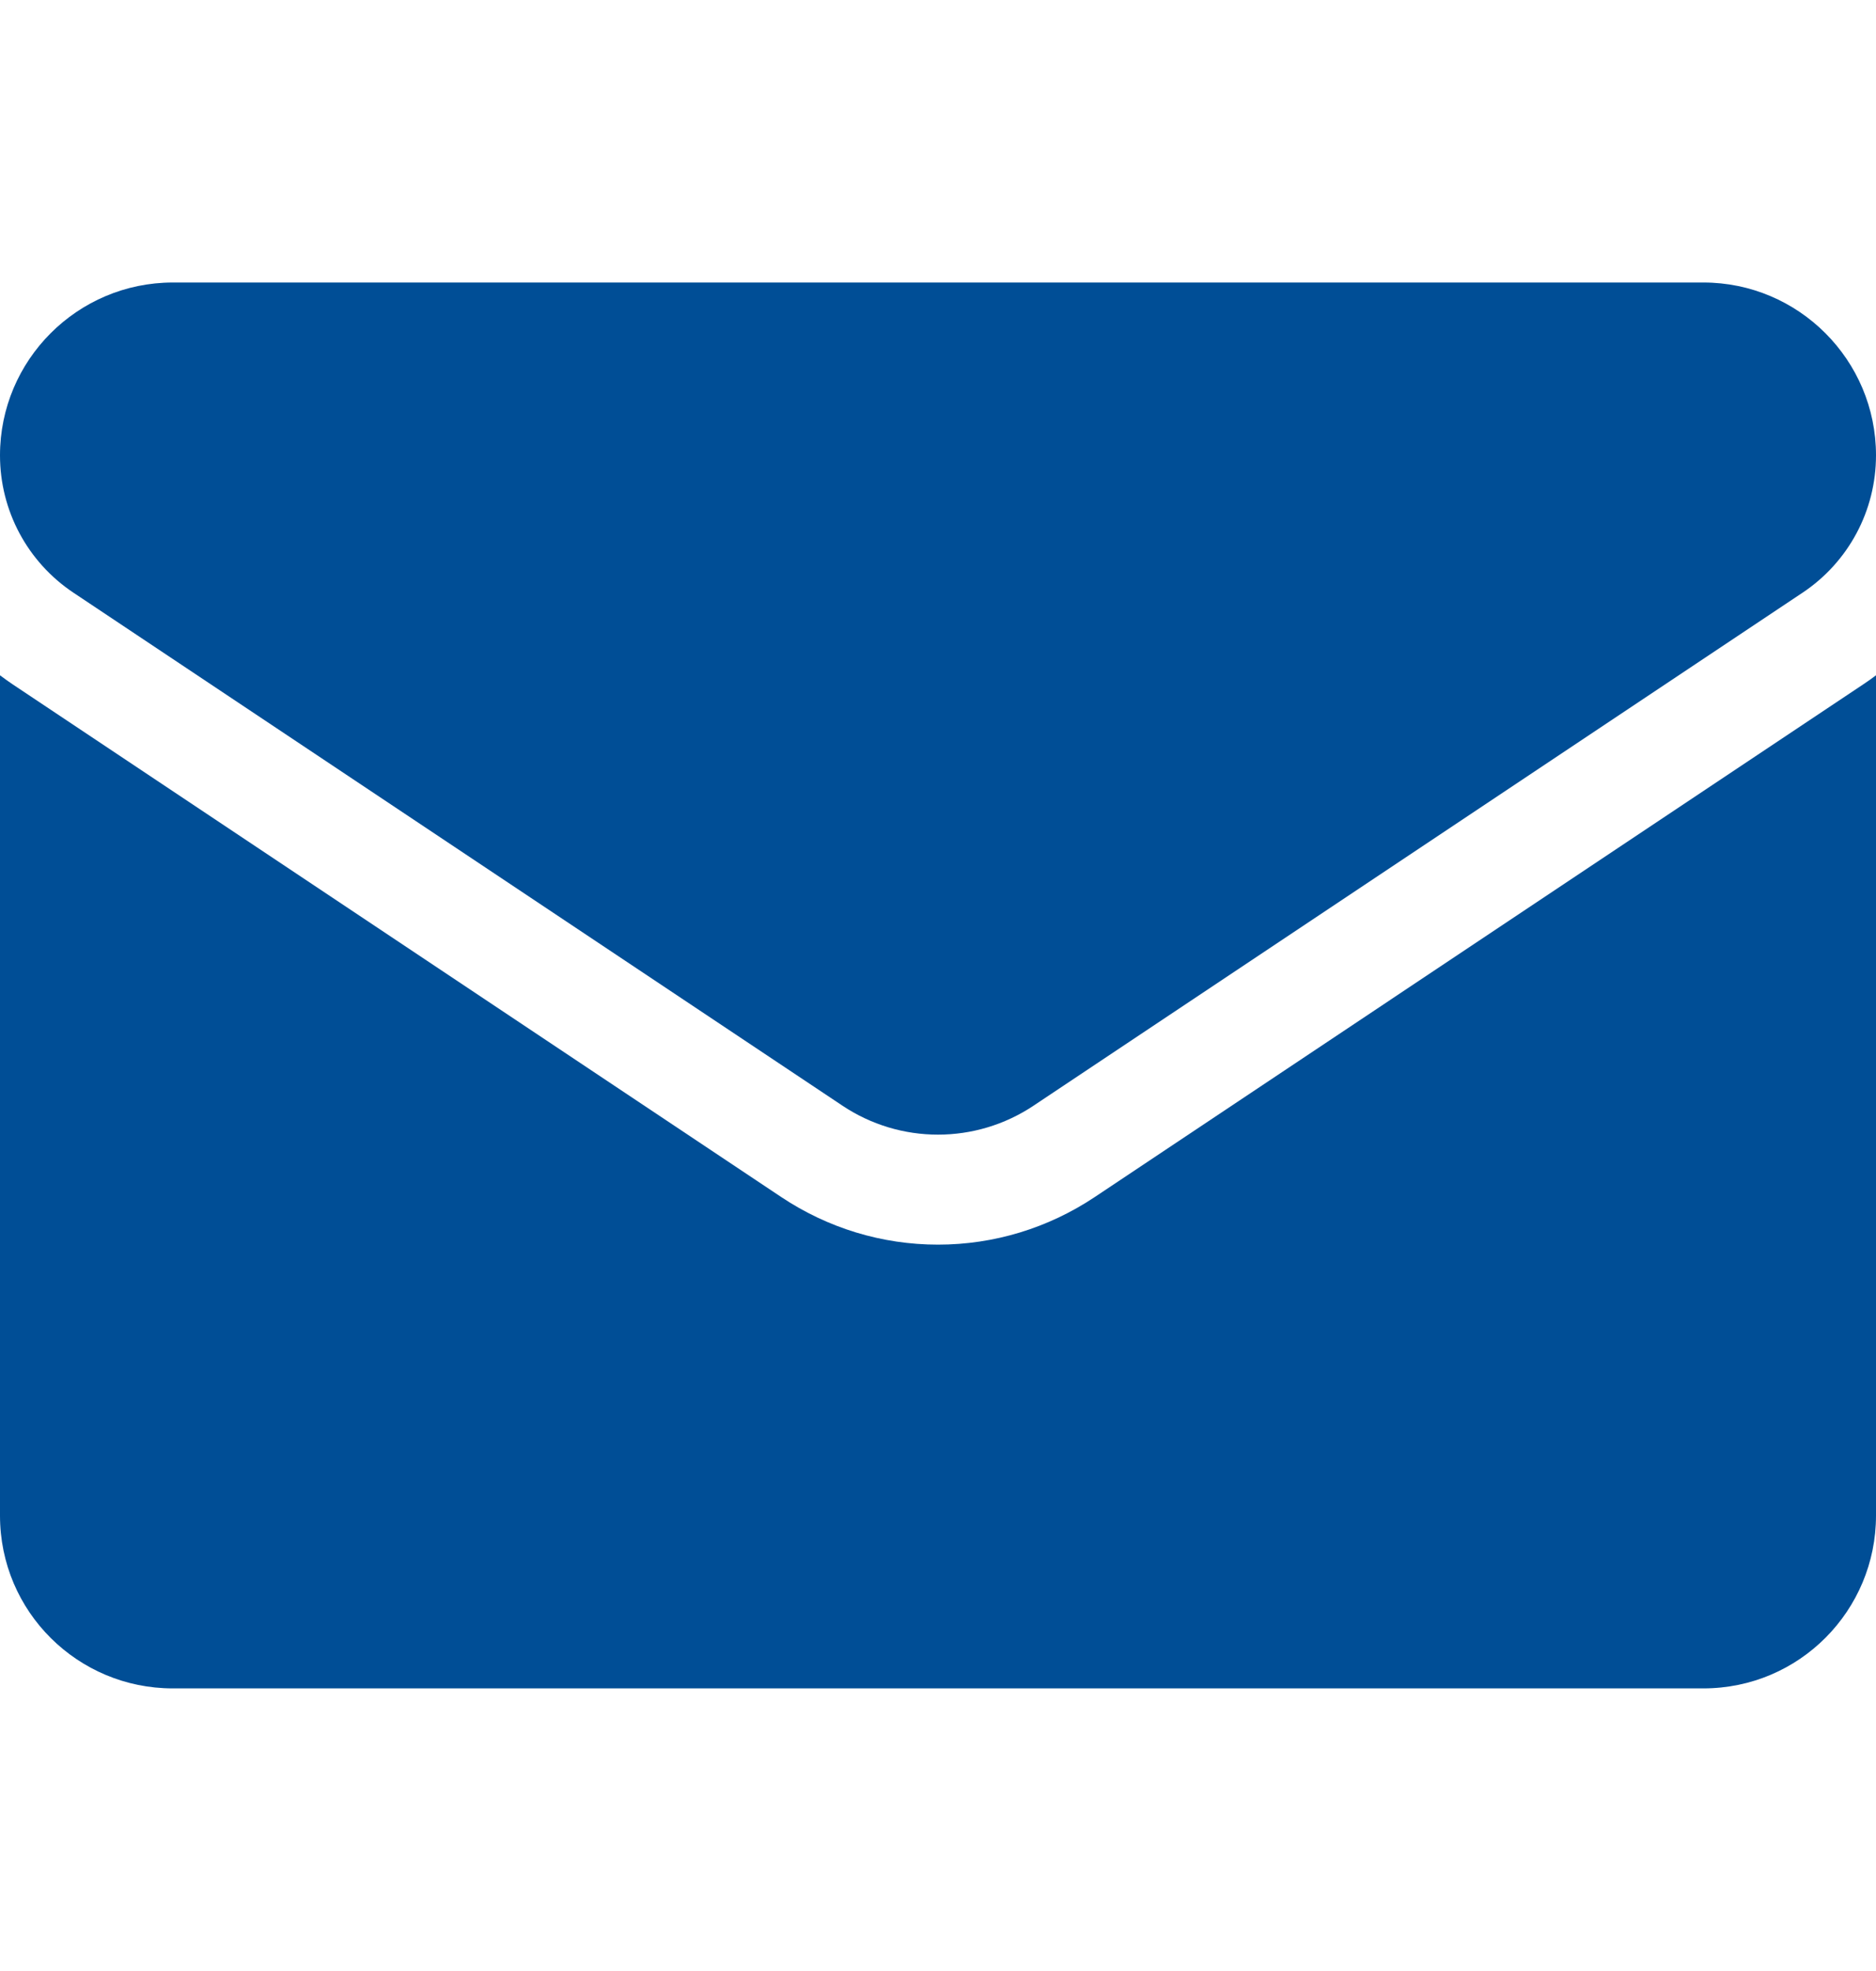 <svg width="20" height="21" viewBox="0 0 20 21" fill="none" xmlns="http://www.w3.org/2000/svg">
<g clip-path="url(#clip0_224_4335)">
<path d="M11.671 12.754C11.174 13.085 10.596 13.261 10 13.261C9.404 13.261 8.826 13.085 8.329 12.754L0.133 7.29C0.088 7.259 0.043 7.228 0 7.195V16.148C0 17.175 0.833 17.989 1.841 17.989H18.159C19.185 17.989 20 17.157 20 16.148V7.195C19.956 7.228 19.912 7.26 19.866 7.29L11.671 12.754Z" fill="#004E96"/>
<path d="M0.783 6.315L8.979 11.779C9.289 11.986 9.644 12.089 10 12.089C10.355 12.089 10.711 11.986 11.021 11.779L19.217 6.315C19.707 5.988 20 5.441 20 4.851C20 3.836 19.174 3.01 18.16 3.01H1.841C0.826 3.011 0 3.836 0 4.852C0 5.441 0.293 5.988 0.783 6.315Z" fill="#004E96"/>
</g>
<defs>
<clipPath id="clip0_224_4335">
<rect width="20" height="20" fill="white" transform="translate(0 0.5)"/>
</clipPath>
</defs>
</svg>
